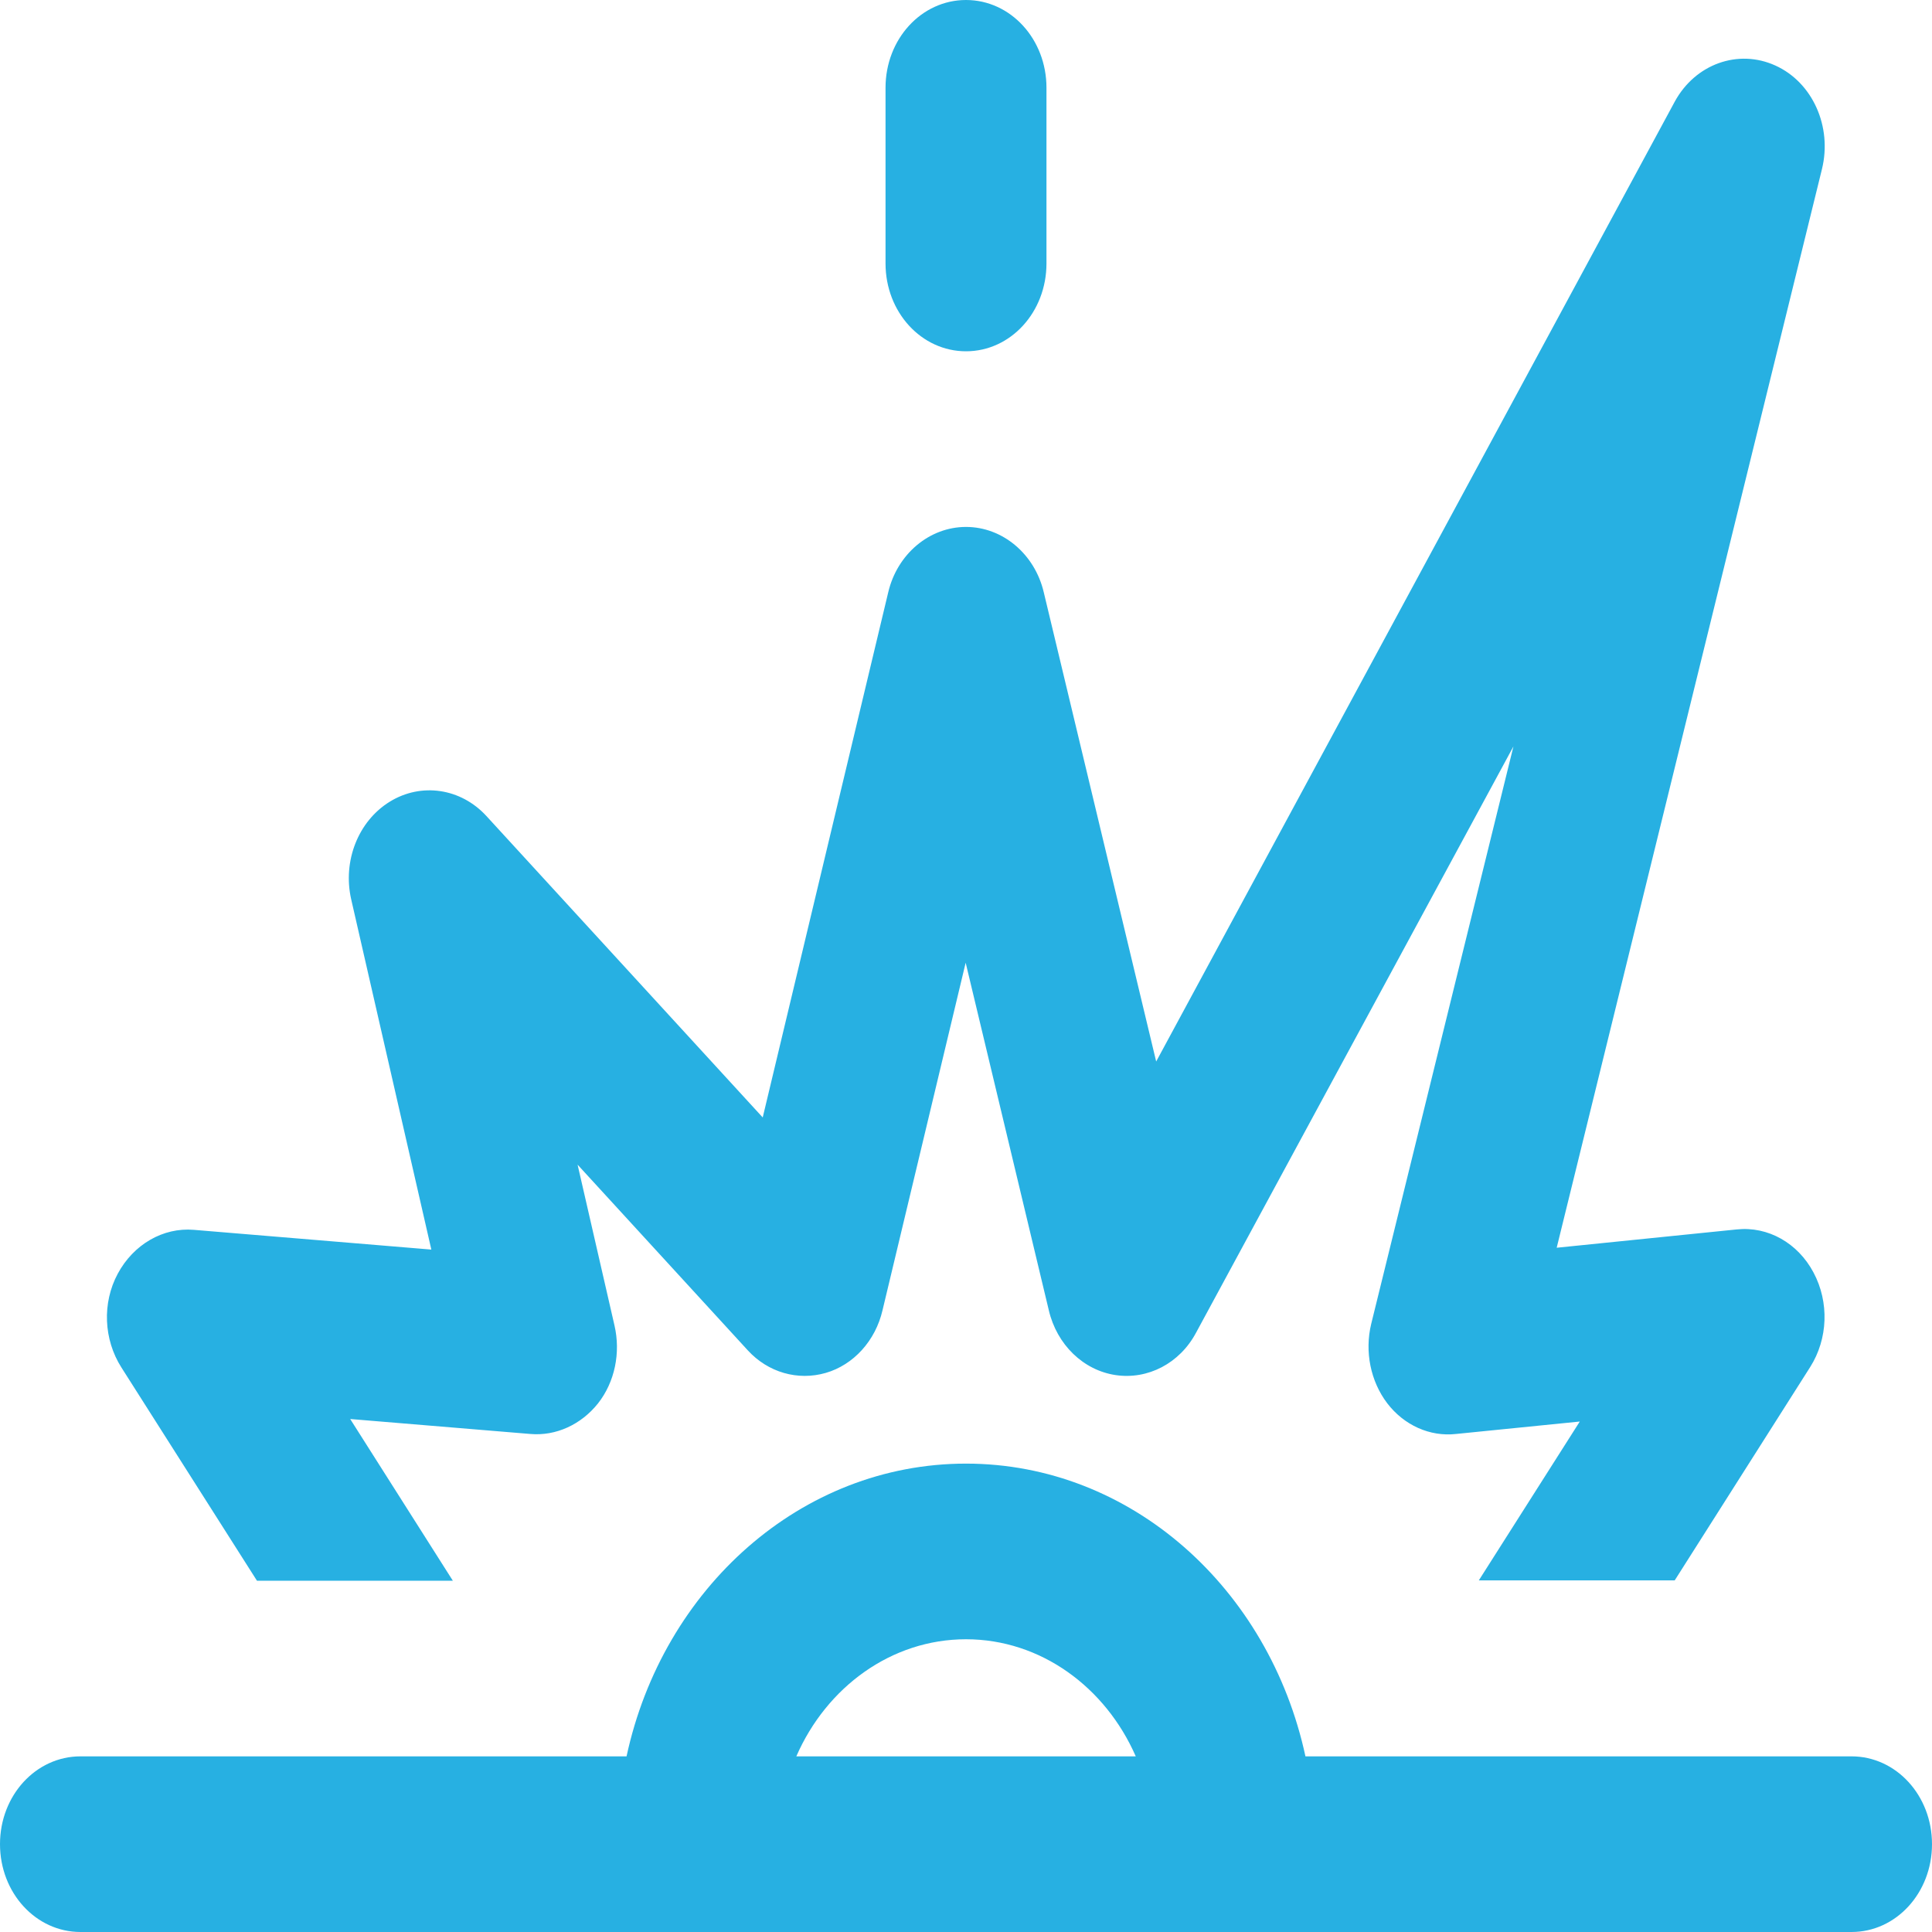 <svg width="23" height="23" viewBox="0 0 23 23" fill="none" xmlns="http://www.w3.org/2000/svg">
<path d="M12.458 1.045C12.458 0.466 12.031 0 11.5 0C10.969 0 10.542 0.466 10.542 1.045V3.136C10.542 3.716 10.969 4.182 11.5 4.182C12.031 4.182 12.458 3.716 12.458 3.136V1.045ZM0.958 20.909C0.427 20.909 0 21.375 0 21.954C0 22.534 0.427 23 0.958 23H22.042C22.573 23 23 22.534 23 21.954C23 21.375 22.573 20.909 22.042 20.909H15.541C15.11 18.91 13.465 17.424 11.5 17.424C9.535 17.424 7.89 18.91 7.459 20.909H0.958ZM9.48 20.909C9.839 20.086 10.61 19.515 11.5 19.515C12.39 19.515 13.161 20.086 13.521 20.909H9.48ZM21.69 2.013C21.814 1.507 21.578 0.98 21.135 0.78C20.692 0.579 20.181 0.762 19.937 1.211L13.764 12.637L12.426 7.052C12.319 6.595 11.935 6.273 11.5 6.273C11.065 6.273 10.681 6.595 10.574 7.052L9.08 13.303L5.79 9.714C5.486 9.383 5.015 9.313 4.64 9.544C4.265 9.775 4.077 10.25 4.181 10.707L5.135 14.876L2.308 14.641C1.941 14.61 1.589 14.815 1.402 15.163C1.214 15.512 1.234 15.947 1.445 16.279L3.059 18.818H5.391L4.169 16.893L6.313 17.071C6.62 17.098 6.92 16.958 7.12 16.706C7.319 16.453 7.391 16.104 7.315 15.778L6.876 13.865L8.901 16.074C9.144 16.34 9.499 16.44 9.831 16.344C10.162 16.248 10.422 15.961 10.506 15.599L11.496 11.461L12.486 15.599C12.582 16.009 12.898 16.313 13.281 16.37C13.664 16.427 14.044 16.231 14.239 15.865L18.017 8.886L16.324 15.76C16.244 16.091 16.316 16.444 16.515 16.706C16.715 16.967 17.022 17.106 17.334 17.071L18.807 16.923L17.605 18.814H19.937L21.55 16.274C21.762 15.939 21.778 15.503 21.59 15.15C21.403 14.797 21.047 14.597 20.676 14.636L18.532 14.854L21.69 2.013Z" fill="#27B0E2"/>
</svg>
